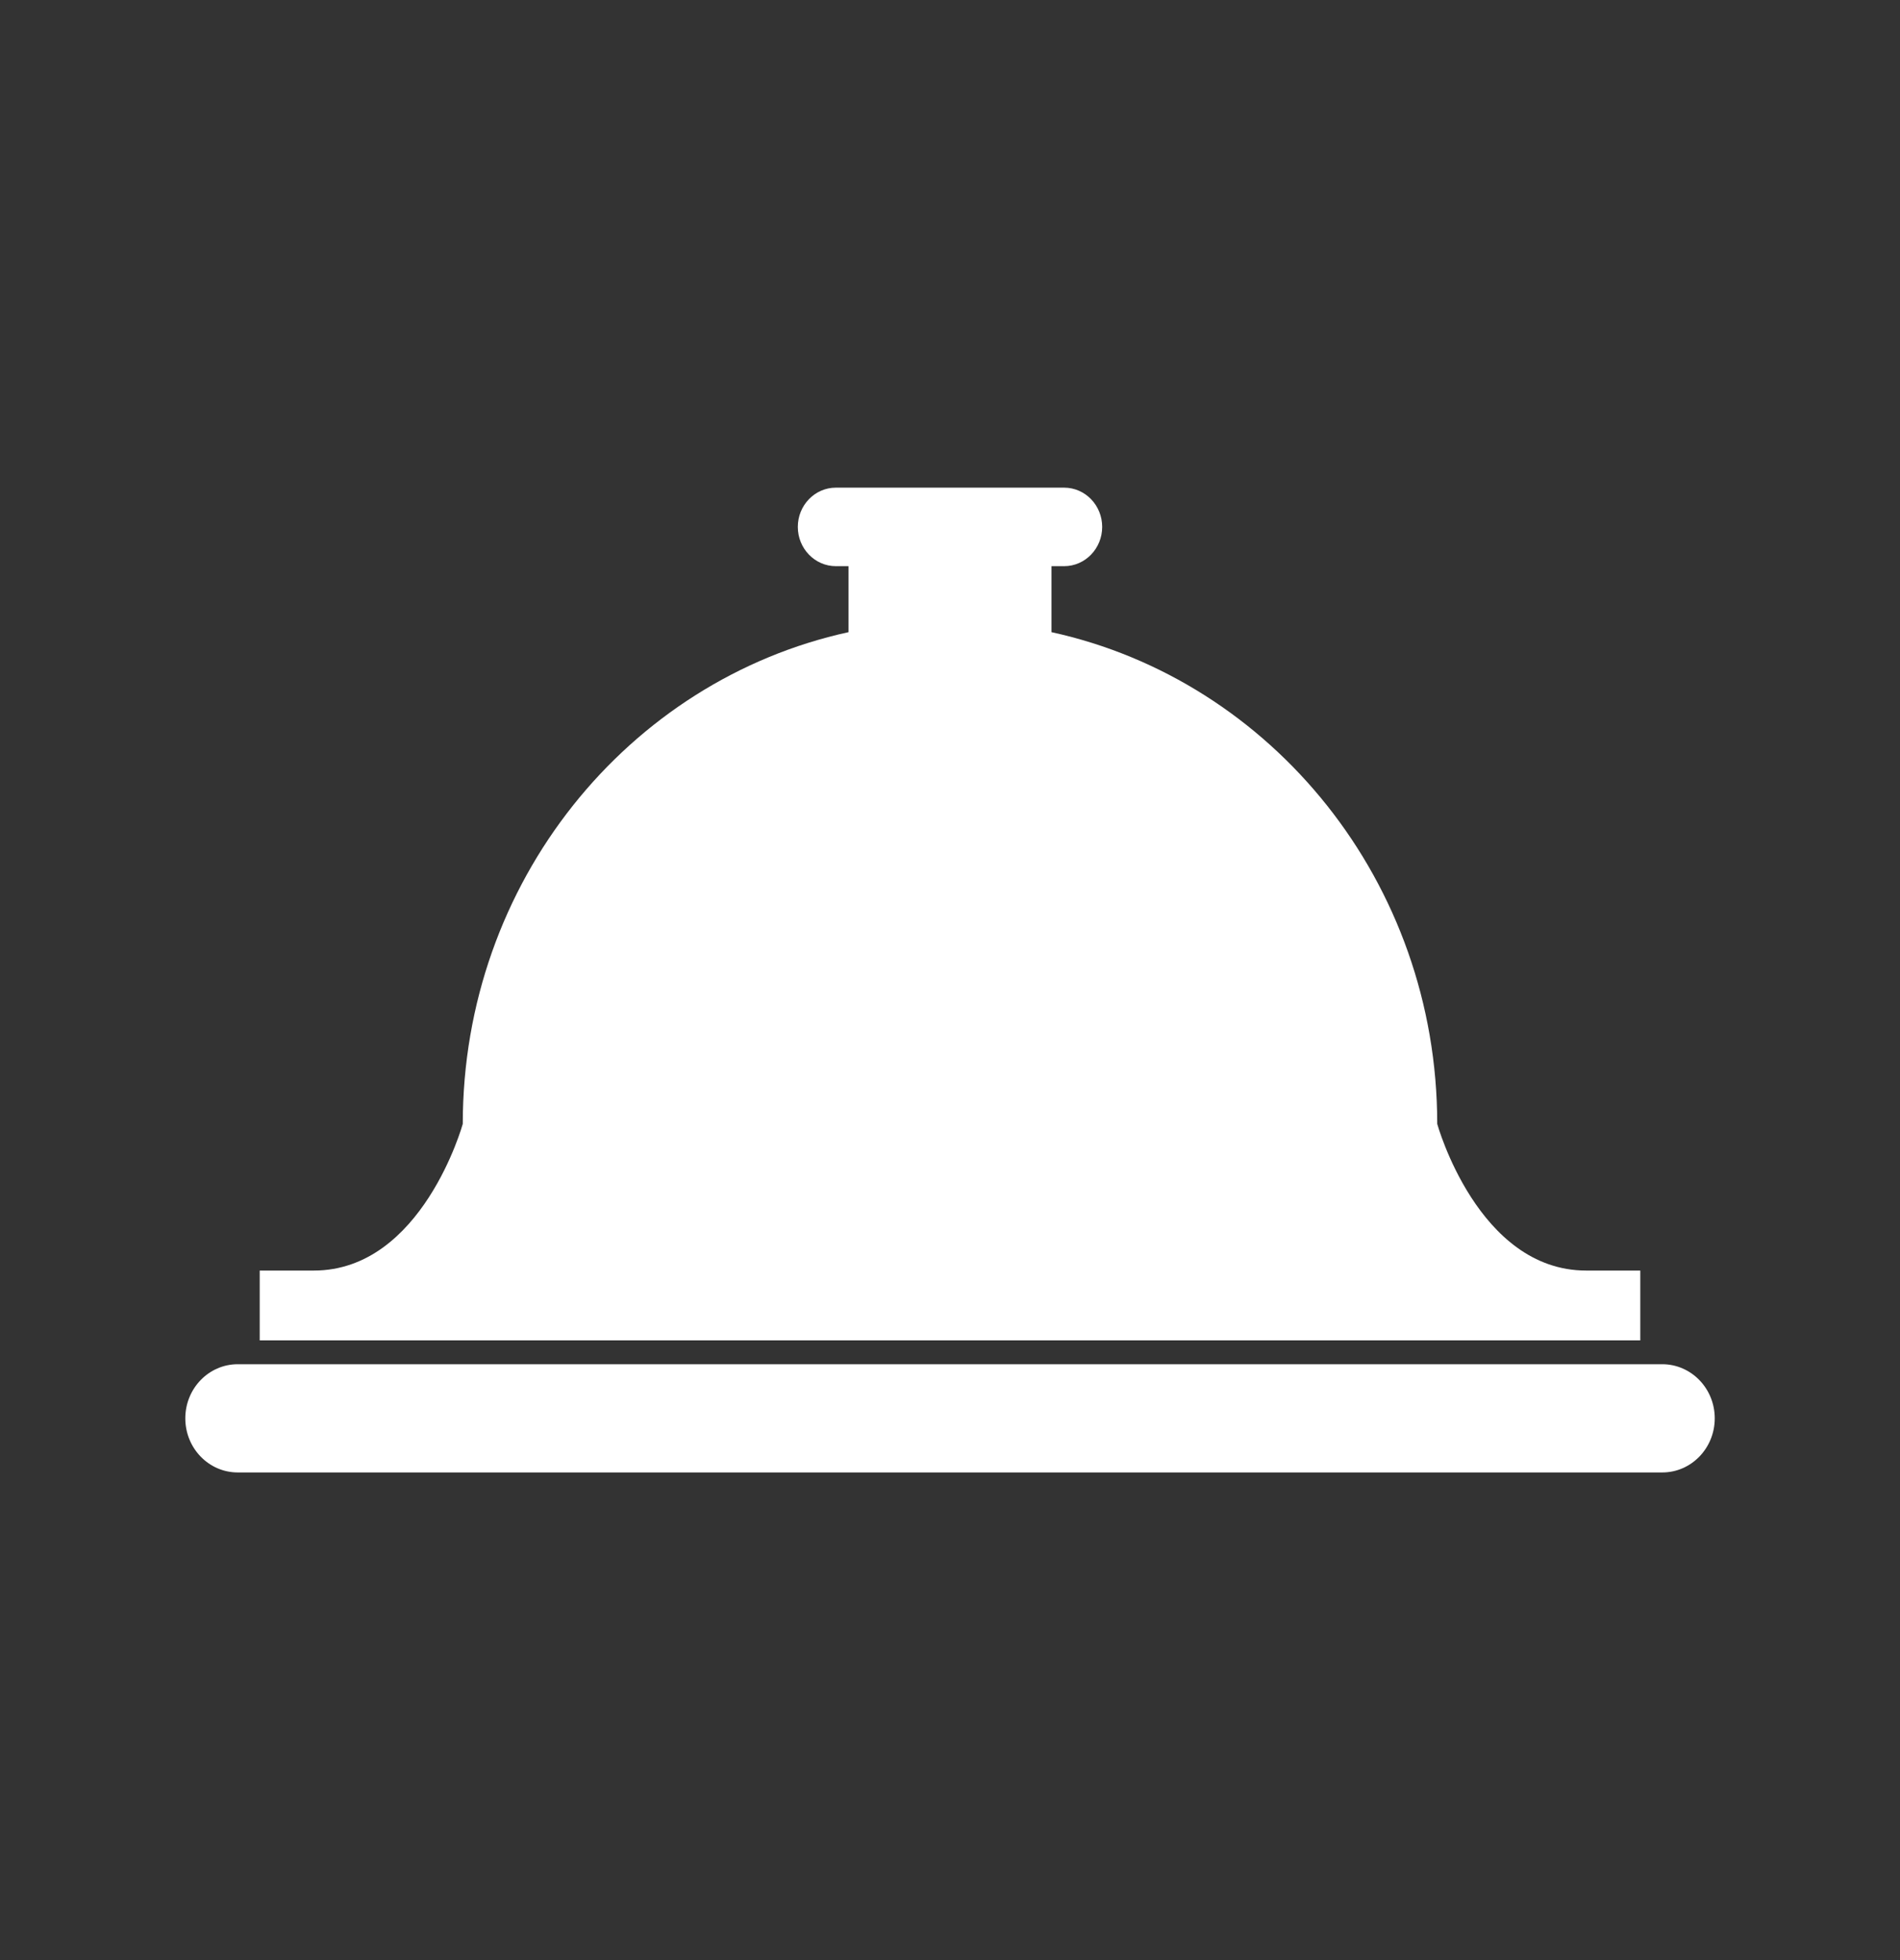 <svg width="32" height="33" viewBox="0 0 32 33" fill="none" xmlns="http://www.w3.org/2000/svg">
<rect x="0" y="0" width="32" height="33" fill="#333333" stroke="none"/>
<g clip-path="url(#clip0_1_134)">
<path d="M27.626 22.566V21.391H26.714C24.89 21.391 24.206 18.922 24.206 18.922C24.206 14.853 21.421 11.454 17.709 10.643V9.532H17.922C18.276 9.532 18.563 9.236 18.563 8.871C18.563 8.506 18.276 8.21 17.922 8.21H14.078C13.724 8.21 13.437 8.506 13.437 8.871C13.437 9.236 13.724 9.532 14.078 9.532H14.291V10.643C10.579 11.454 7.794 14.853 7.794 18.922C7.794 18.922 7.11 21.391 5.286 21.391H4.374V22.566H16H27.626Z" fill="white"/>
<path d="M27.996 22.968H4.004C3.516 22.968 3.121 23.376 3.121 23.879C3.121 24.382 3.516 24.79 4.004 24.79H27.997C28.484 24.79 28.88 24.382 28.88 23.879C28.88 23.376 28.484 22.968 27.996 22.968Z" fill="white"/>
</g>
<defs>
<clipPath id="clip0_1_134">
<rect width="32" height="33" fill="white"/>
</clipPath>
</defs>
</svg>
